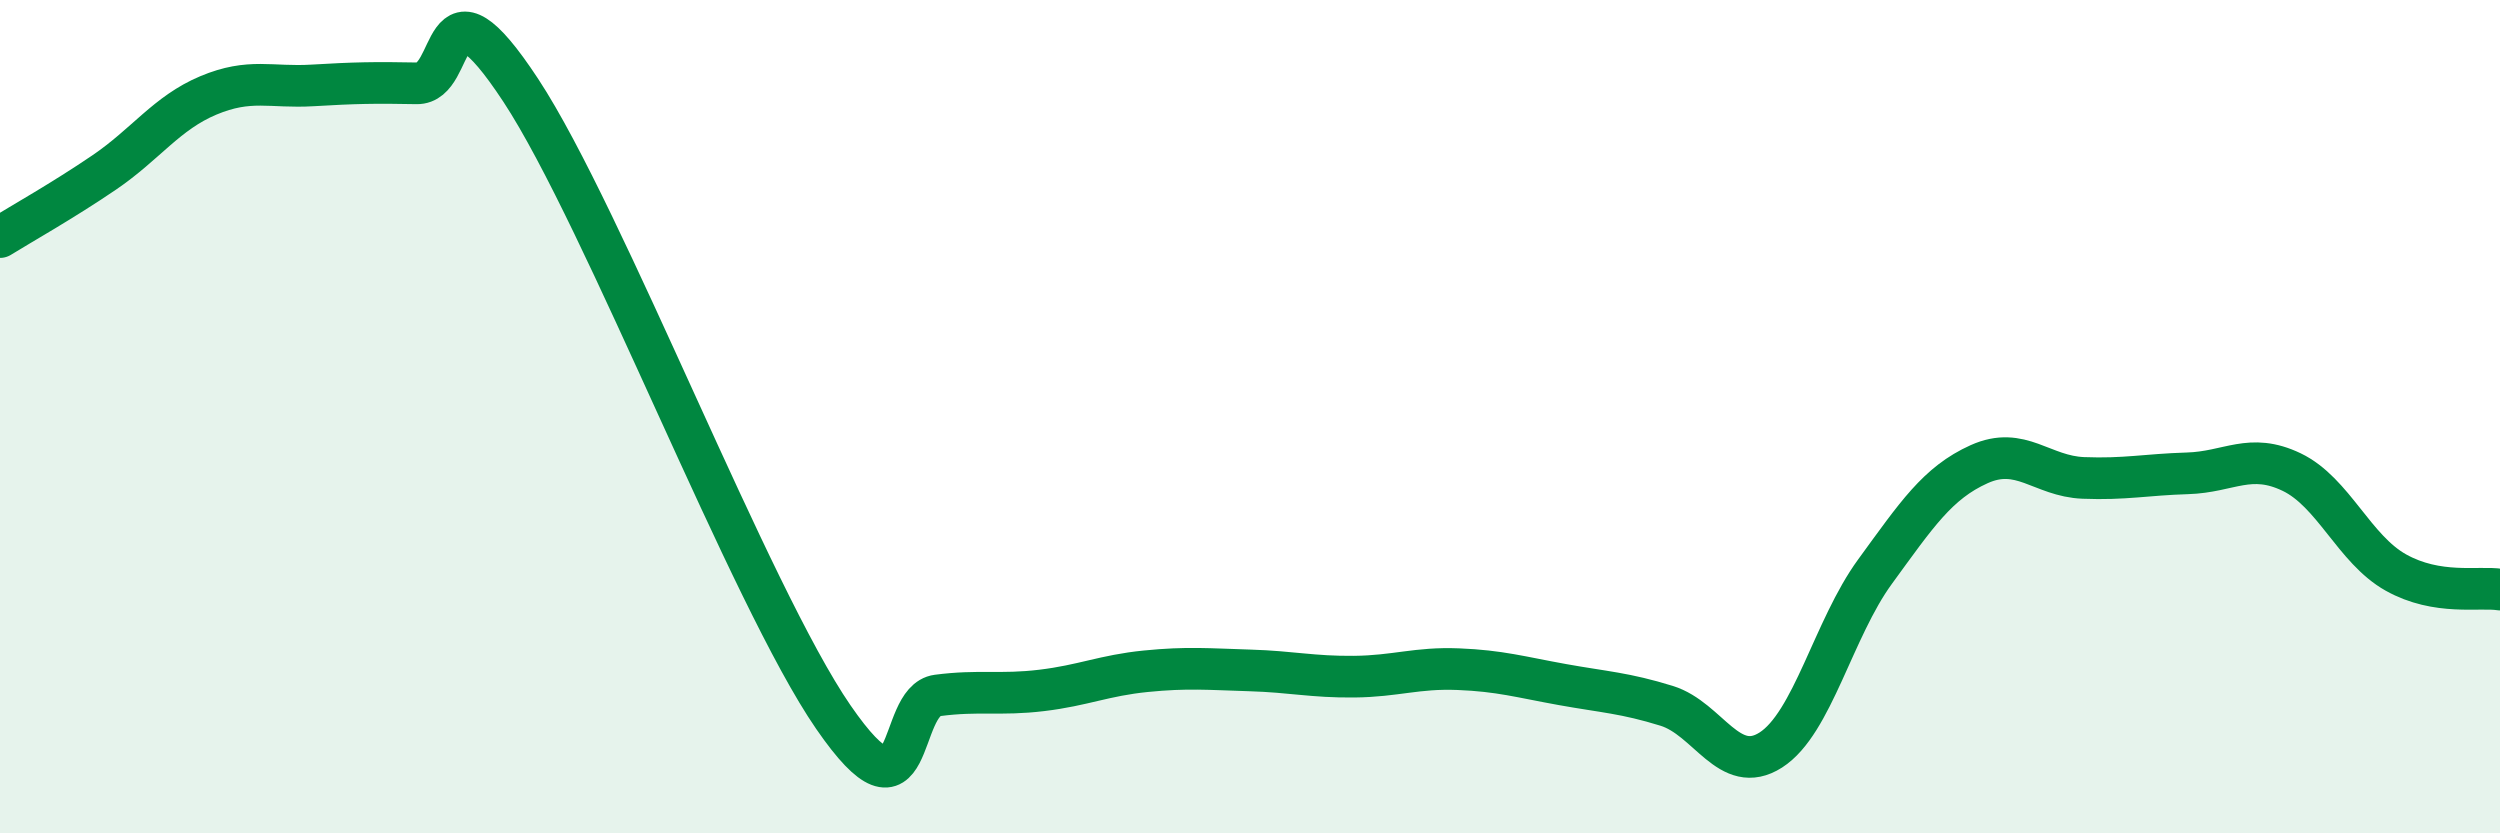 
    <svg width="60" height="20" viewBox="0 0 60 20" xmlns="http://www.w3.org/2000/svg">
      <path
        d="M 0,5.69 C 0.5,5.38 1.5,4.82 2.5,4.14 C 3.5,3.46 4,2.71 5,2.29 C 6,1.87 6.5,2.11 7.5,2.05 C 8.5,1.99 9,1.98 10,2 C 11,2.02 10.5,-0.87 12.5,2.17 C 14.5,5.21 18,14.31 20,17.21 C 22,20.11 21.5,16.82 22.5,16.69 C 23.5,16.56 24,16.69 25,16.57 C 26,16.45 26.5,16.21 27.5,16.11 C 28.5,16.01 29,16.06 30,16.09 C 31,16.12 31.5,16.25 32.5,16.24 C 33.5,16.23 34,16.02 35,16.06 C 36,16.1 36.5,16.25 37.5,16.43 C 38.5,16.61 39,16.63 40,16.94 C 41,17.25 41.5,18.64 42.5,18 C 43.5,17.36 44,15.09 45,13.72 C 46,12.35 46.5,11.59 47.5,11.14 C 48.5,10.69 49,11.43 50,11.47 C 51,11.51 51.5,11.39 52.5,11.36 C 53.5,11.33 54,10.85 55,11.33 C 56,11.81 56.5,13.18 57.5,13.74 C 58.5,14.3 59.5,14.07 60,14.15L60 20L0 20Z"
        fill="#008740"
        opacity="0.1"
        stroke-linecap="round"
        stroke-linejoin="round"
      />
      <path
        d="M 0,5.69 C 0.5,5.38 1.5,4.82 2.5,4.14 C 3.5,3.46 4,2.71 5,2.29 C 6,1.87 6.5,2.11 7.5,2.05 C 8.5,1.99 9,1.98 10,2 C 11,2.02 10.5,-0.87 12.5,2.17 C 14.5,5.21 18,14.31 20,17.21 C 22,20.11 21.5,16.82 22.5,16.69 C 23.5,16.56 24,16.69 25,16.57 C 26,16.45 26.5,16.21 27.5,16.11 C 28.5,16.01 29,16.06 30,16.09 C 31,16.12 31.5,16.25 32.5,16.24 C 33.5,16.23 34,16.02 35,16.06 C 36,16.1 36.5,16.25 37.5,16.43 C 38.5,16.61 39,16.63 40,16.94 C 41,17.25 41.5,18.64 42.5,18 C 43.5,17.36 44,15.09 45,13.72 C 46,12.35 46.5,11.59 47.5,11.14 C 48.5,10.69 49,11.43 50,11.47 C 51,11.51 51.5,11.39 52.5,11.36 C 53.5,11.33 54,10.85 55,11.33 C 56,11.81 56.5,13.18 57.5,13.74 C 58.5,14.3 59.5,14.07 60,14.15"
        stroke="#008740"
        stroke-width="1"
        fill="none"
        stroke-linecap="round"
        stroke-linejoin="round"
      />
    </svg>
  